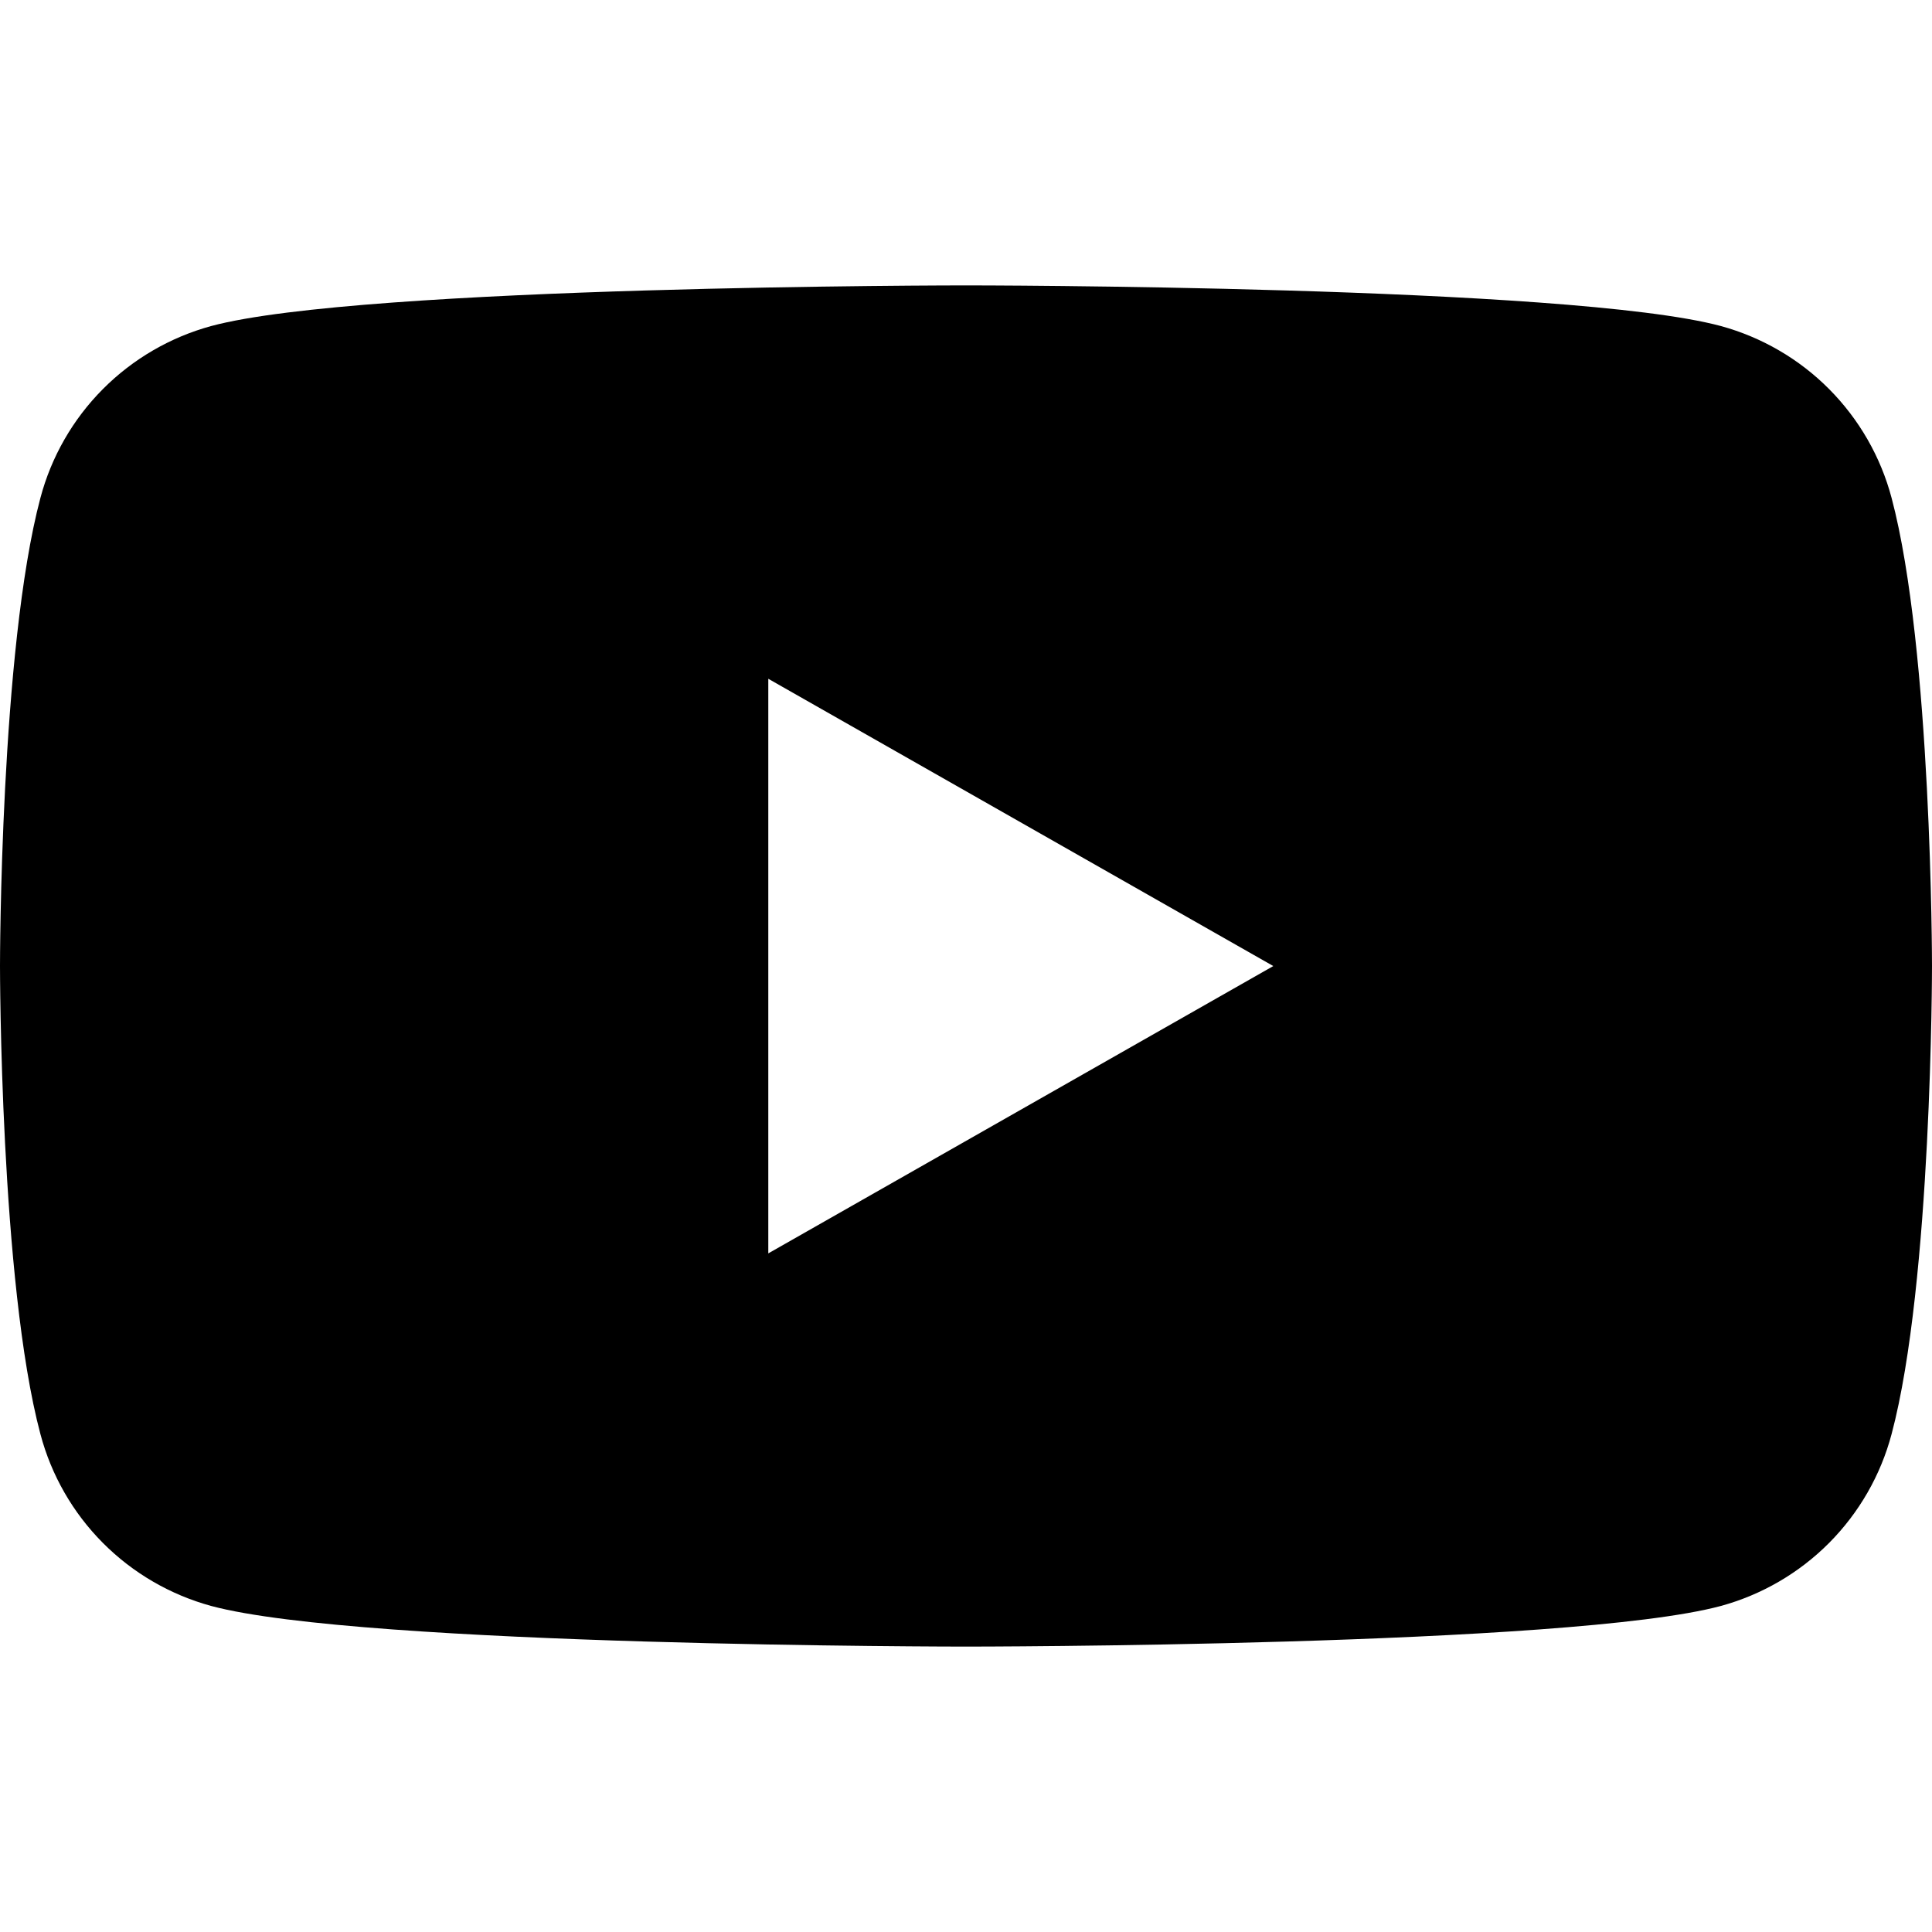 <svg width="36" height="36" viewBox="0 0 36 36" fill="none" xmlns="http://www.w3.org/2000/svg">
<g clip-path="url(#clip0_7020_34499)">
<path d="M18 5.318C18 5.318 29.25 5.318 32.065 6.075C32.829 6.284 33.526 6.689 34.084 7.251C34.642 7.813 35.044 8.512 35.247 9.278C35.997 12.096 36 17.963 36 18C36 18 36 23.895 35.247 26.722C35.044 27.488 34.642 28.187 34.084 28.749C33.525 29.311 32.829 29.716 32.065 29.925C29.25 30.682 18 30.682 18 30.682C18 30.682 6.75 30.682 3.936 29.925C3.171 29.716 2.475 29.311 1.916 28.749C1.357 28.187 0.956 27.488 0.753 26.722C0 23.895 0 18 0 18C7.51847e-06 17.963 0.003 12.096 0.753 9.278C0.956 8.512 1.357 7.813 1.916 7.251C2.475 6.689 3.171 6.284 3.936 6.075C6.75 5.318 18 5.318 18 5.318ZM14.316 23.355L23.726 18.001L14.316 12.648V23.355Z" fill="black"/>
</g>
<defs>
<clipPath id="clip0_7020_34499">
<rect width="36" height="36" fill="white"/>
</clipPath>
</defs>
</svg>
